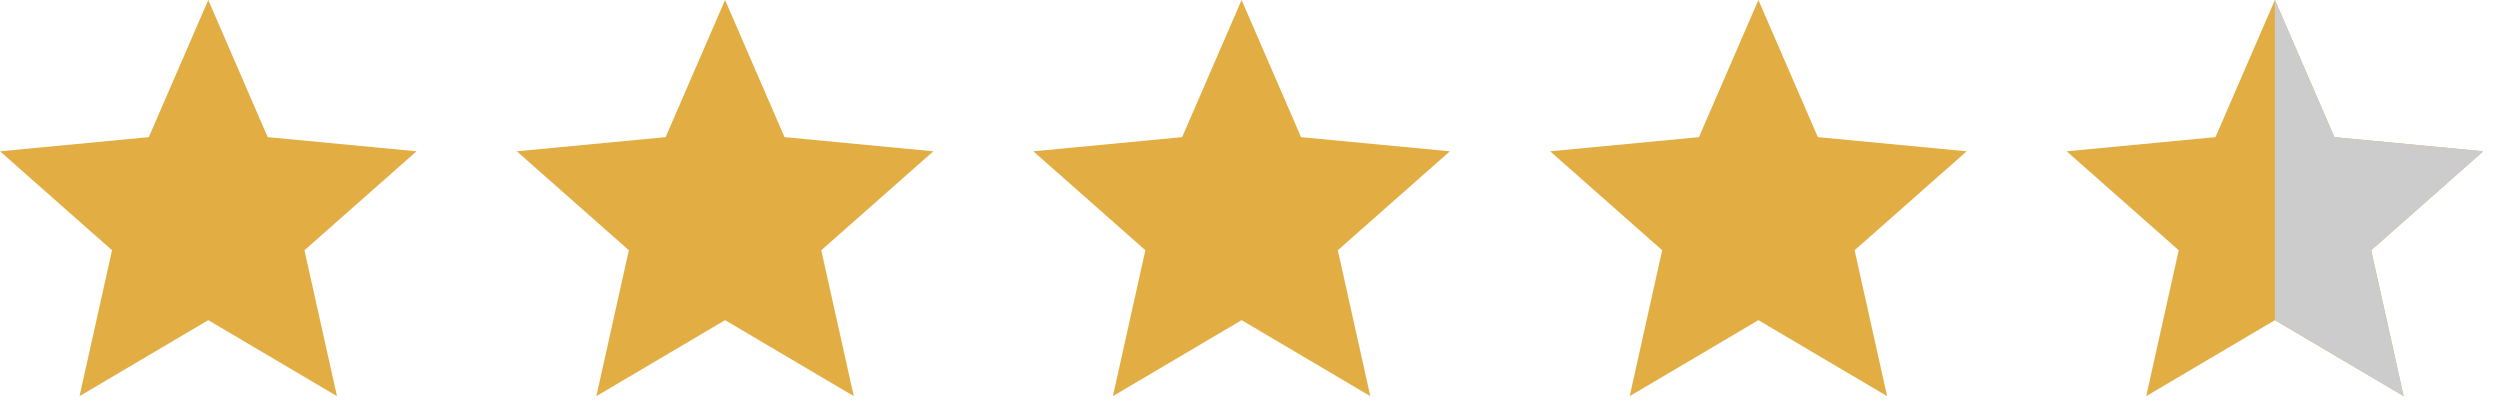 <svg width="102" height="17" viewBox="0 0 102 17" fill="none" xmlns="http://www.w3.org/2000/svg">
<path d="M8.497 0L10.923 5.595L16.994 6.173L12.422 10.21L13.748 16.162L8.497 13.062L3.245 16.162L4.571 10.21L0 6.173L6.071 5.595L8.497 0Z" fill="#E2AE44"/>
<path d="M29.583 0L32.009 5.595L38.08 6.173L33.508 10.21L34.834 16.162L29.583 13.062L24.331 16.162L25.657 10.21L21.086 6.173L27.157 5.595L29.583 0Z" fill="#E2AE44"/>
<path d="M50.657 0L53.083 5.595L59.154 6.173L54.583 10.21L55.908 16.162L50.657 13.062L45.406 16.162L46.731 10.21L42.16 6.173L48.231 5.595L50.657 0Z" fill="#E2AE44"/>
<path d="M71.743 0L74.169 5.595L80.24 6.173L75.668 10.21L76.994 16.162L71.743 13.062L66.492 16.162L67.817 10.21L63.246 6.173L69.317 5.595L71.743 0Z" fill="#E2AE44"/>
<path d="M92.817 0L95.243 5.595L101.314 6.173L96.743 10.21L98.069 16.162L92.817 13.062L87.566 16.162L88.892 10.21L84.32 6.173L90.391 5.595L92.817 0Z" fill="#E2AE44"/>
<path fill-rule="evenodd" clip-rule="evenodd" d="M92.816 13.062V0.002L92.817 0L95.243 5.595L101.314 6.173L96.743 10.21L98.069 16.162L92.817 13.062L92.816 13.062Z" fill="#CCCCCC"/>
</svg>
